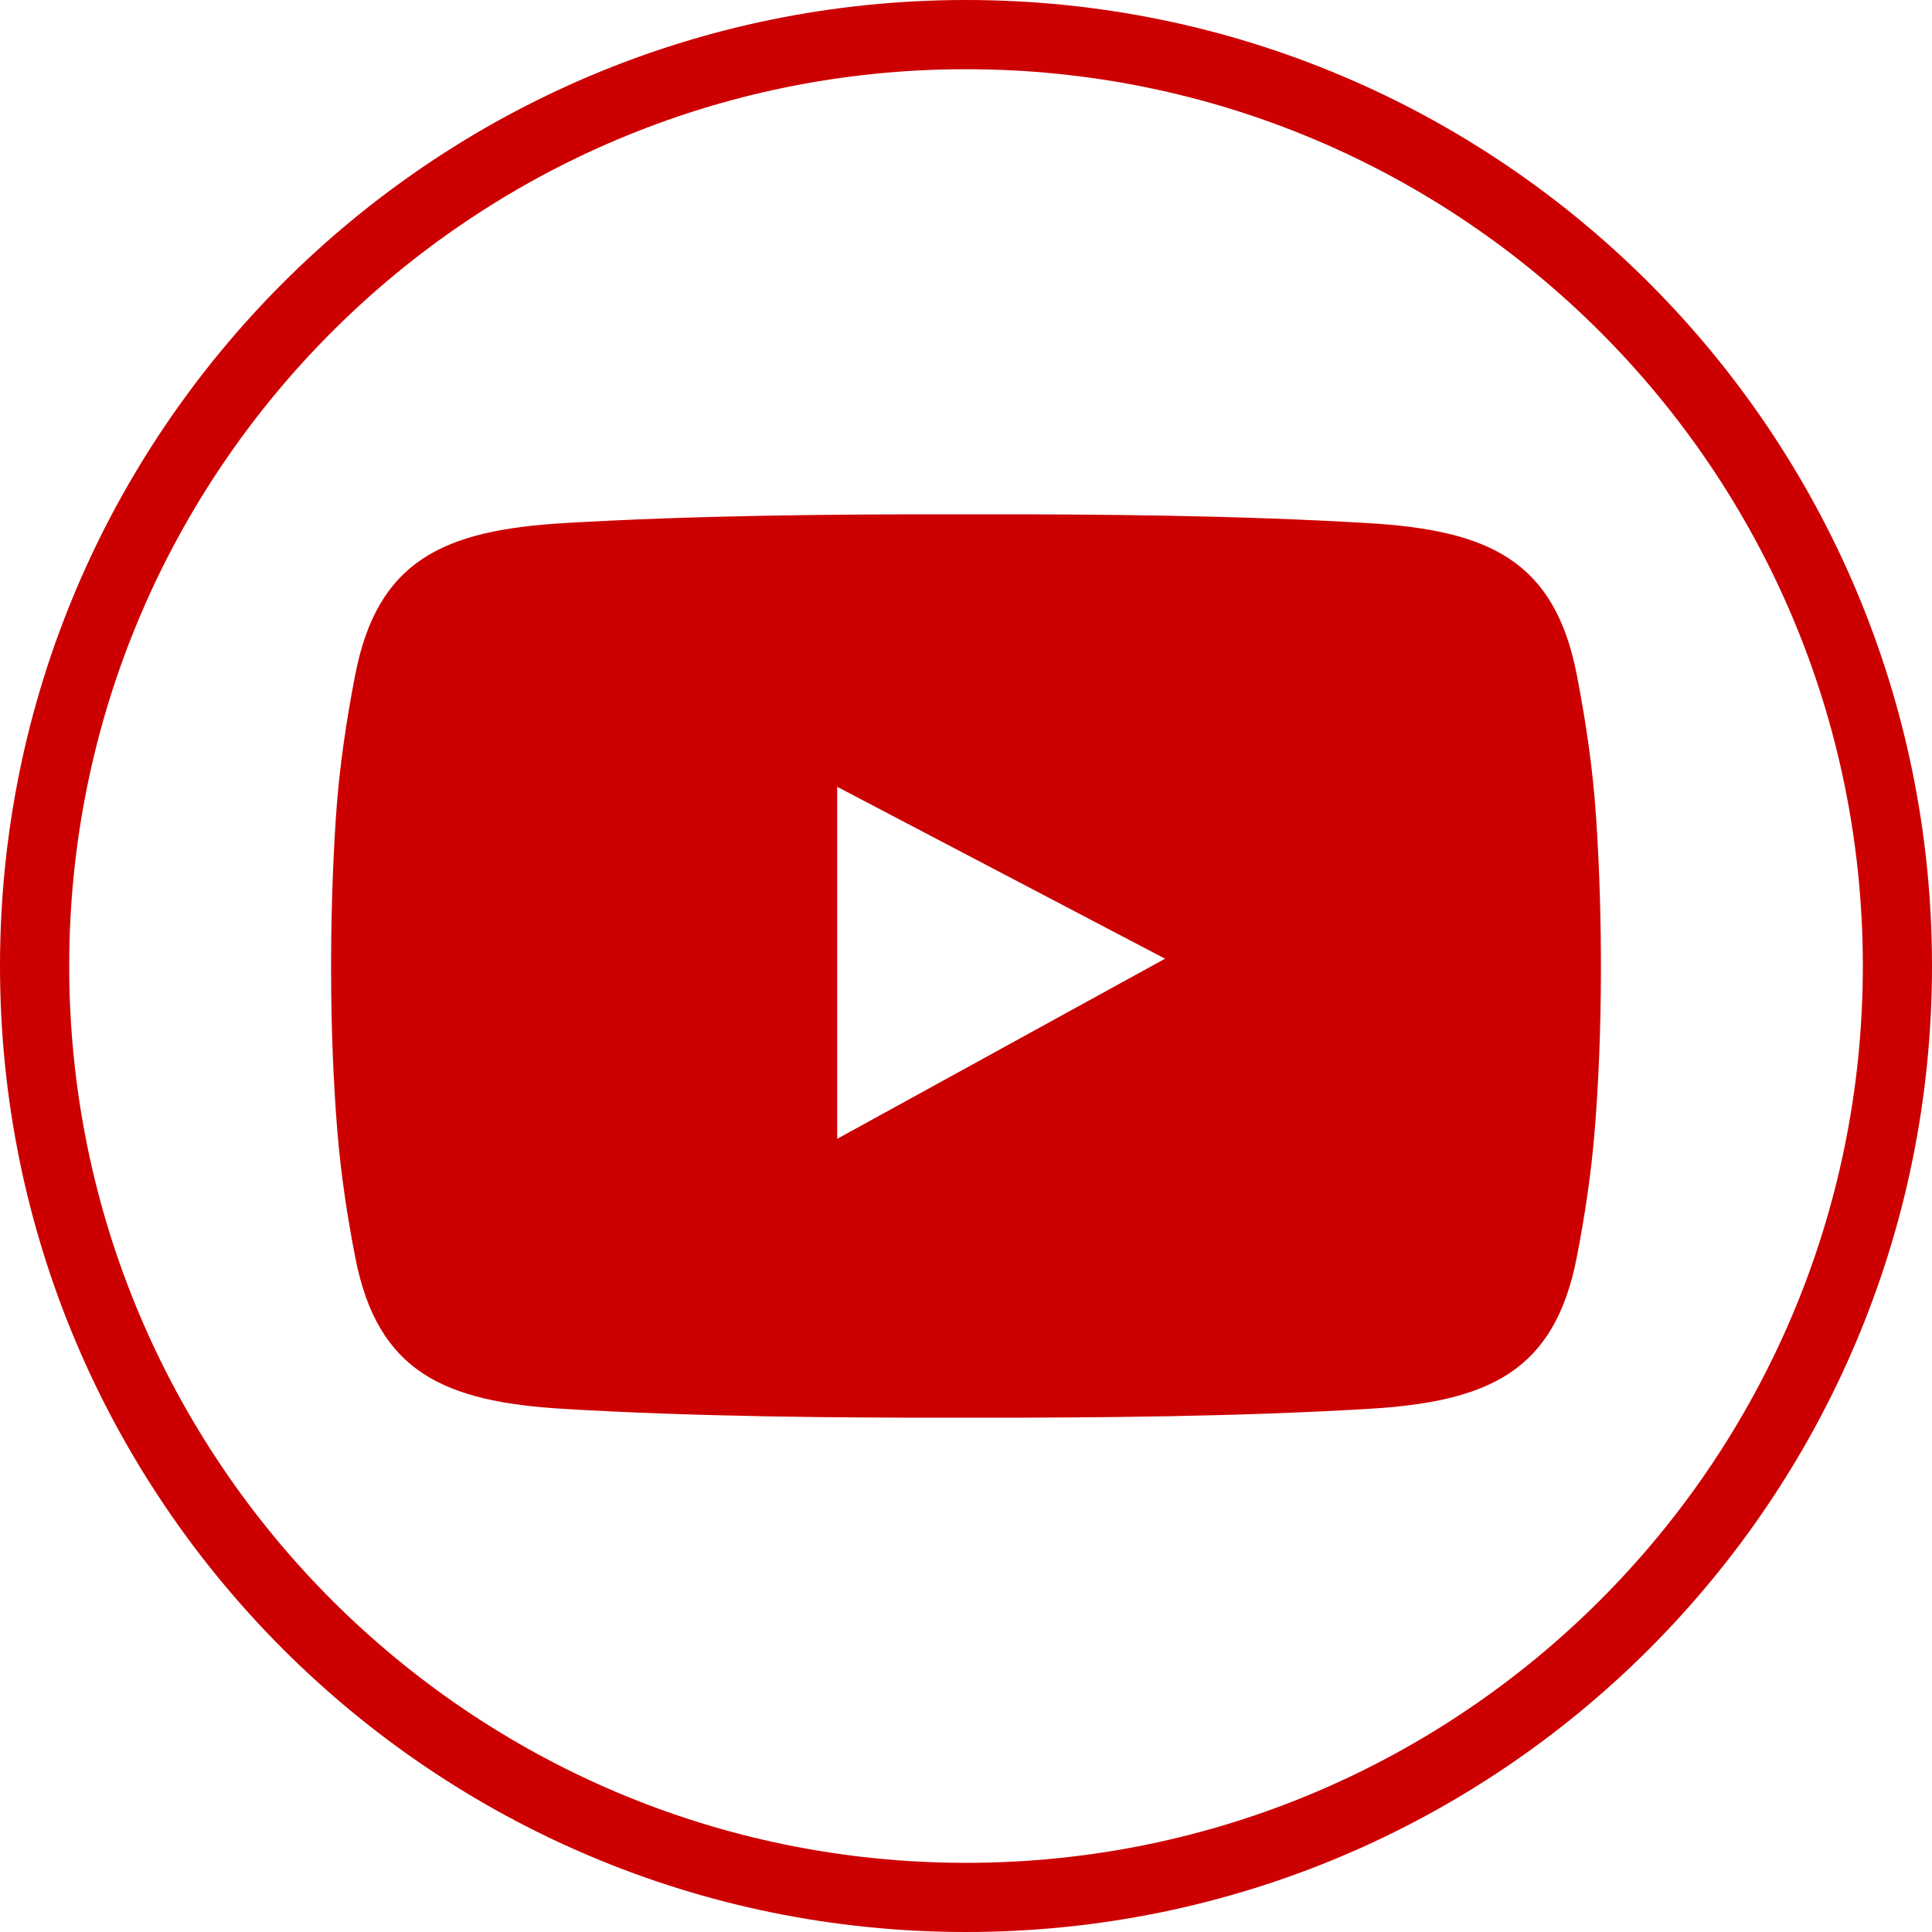 <?xml version="1.0" encoding="utf-8"?>
<!-- Generator: Adobe Illustrator 16.0.3, SVG Export Plug-In . SVG Version: 6.00 Build 0)  -->
<!DOCTYPE svg PUBLIC "-//W3C//DTD SVG 1.1//EN" "http://www.w3.org/Graphics/SVG/1.1/DTD/svg11.dtd">
<svg version="1.1" id="Vrstva_1" xmlns="http://www.w3.org/2000/svg" xmlns:xlink="http://www.w3.org/1999/xlink" x="0px" y="0px"
	 width="40px" height="40px" viewBox="0 0 40 40" enable-background="new 0 0 40 40" xml:space="preserve">
<g>
	<path fill-rule="evenodd" clip-rule="evenodd" fill="#CC0000" d="M20,1.433c10.255,0,18.568,8.312,18.568,18.567
		S30.255,38.568,20,38.568C9.746,38.568,1.433,30.255,1.433,20S9.746,1.433,20,1.433 M20,0
		c11.046,0,20,8.954,20,20s-8.954,20-20,20S0,31.046,0,20S8.954,0,20,0z"/>
	<path fill-rule="evenodd" clip-rule="evenodd" fill="#CC0000" d="M24.121,19.849l-6.788-3.559v7.288L24.121,19.849z
		 M20,29.352c-2.798,0.004-5.642-0.023-8.318-0.182c-2.5-0.147-3.867-0.769-4.328-3.142
		c-0.161-0.829-0.296-1.707-0.37-2.613c-0.168-2.056-0.166-4.427-0.03-6.488
		c0.068-1.027,0.219-2.022,0.4-2.955c0.461-2.373,1.829-2.995,4.328-3.142
		c2.676-0.158,5.52-0.186,8.318-0.182c2.798-0.004,5.642,0.023,8.318,0.182
		c2.499,0.147,3.867,0.769,4.328,3.142c0.181,0.933,0.332,1.928,0.4,2.955
		c0.137,2.061,0.138,4.432-0.03,6.488c-0.074,0.906-0.209,1.784-0.37,2.613
		c-0.46,2.373-1.829,2.995-4.328,3.142C25.642,29.328,22.798,29.355,20,29.352z"/>
</g>
</svg>
